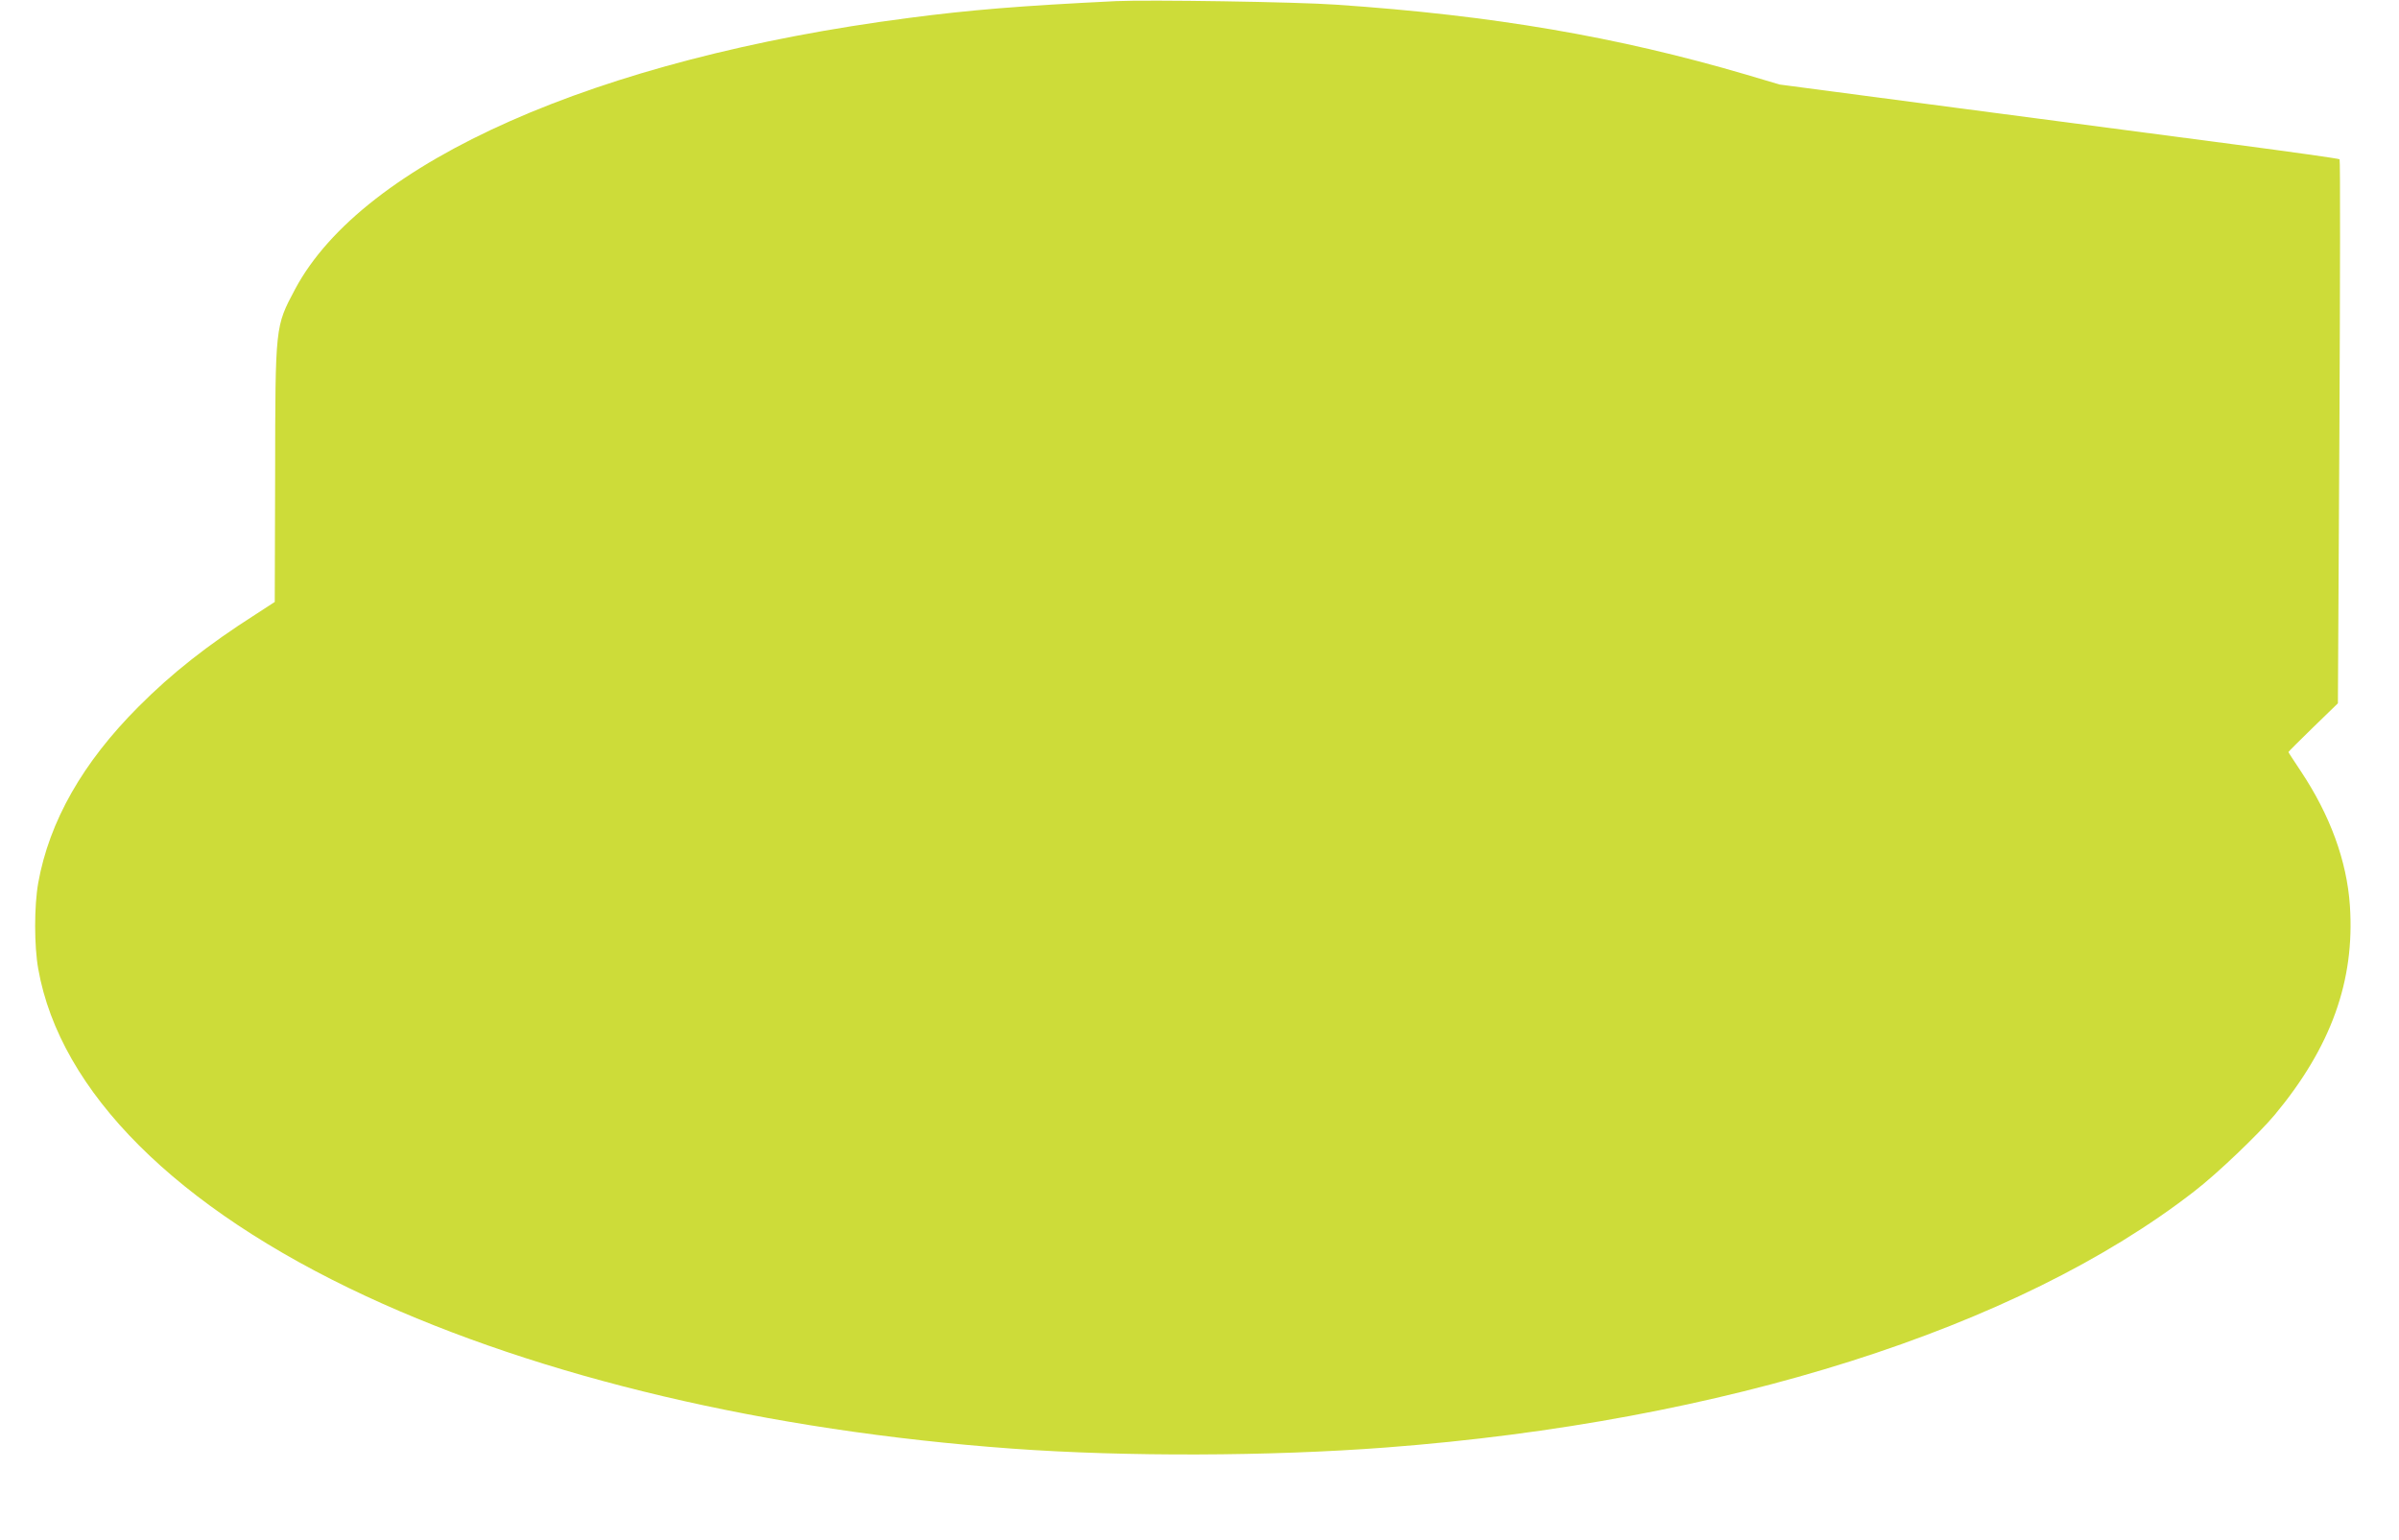 <?xml version="1.0" standalone="no"?>
<!DOCTYPE svg PUBLIC "-//W3C//DTD SVG 20010904//EN"
 "http://www.w3.org/TR/2001/REC-SVG-20010904/DTD/svg10.dtd">
<svg version="1.0" xmlns="http://www.w3.org/2000/svg"
 width="1280pt" height="822pt" viewBox="0 0 1280 822"
 preserveAspectRatio="xMidYMid meet">
<g transform="translate(0,822) scale(0.1,-0.1)"
fill="#cddc39" stroke="none">
<path d="M5955 8214 c-513 -25 -780 -47 -1108 -90 -1664 -216 -2911 -768
-3273 -1448 -106 -200 -105 -190 -106 -990 l-2 -678 -103 -67 c-254 -162 -447
-314 -623 -491 -299 -299 -477 -613 -536 -941 -22 -125 -22 -335 0 -459 116
-656 738 -1277 1750 -1747 933 -433 2140 -718 3446 -813 606 -44 1377 -41
1995 6 1803 137 3372 635 4314 1368 121 93 341 304 427 406 302 363 429 717
402 1117 -16 239 -106 484 -262 718 -36 54 -66 100 -66 102 0 2 59 61 132 132
l132 128 8 1448 c4 797 5 1452 1 1455 -5 4 -255 39 -558 79 -302 40 -973 128
-1490 196 l-940 124 -175 52 c-690 203 -1354 317 -2190 374 -208 15 -1007 27
-1175 19z"/>
</g>
</svg>
